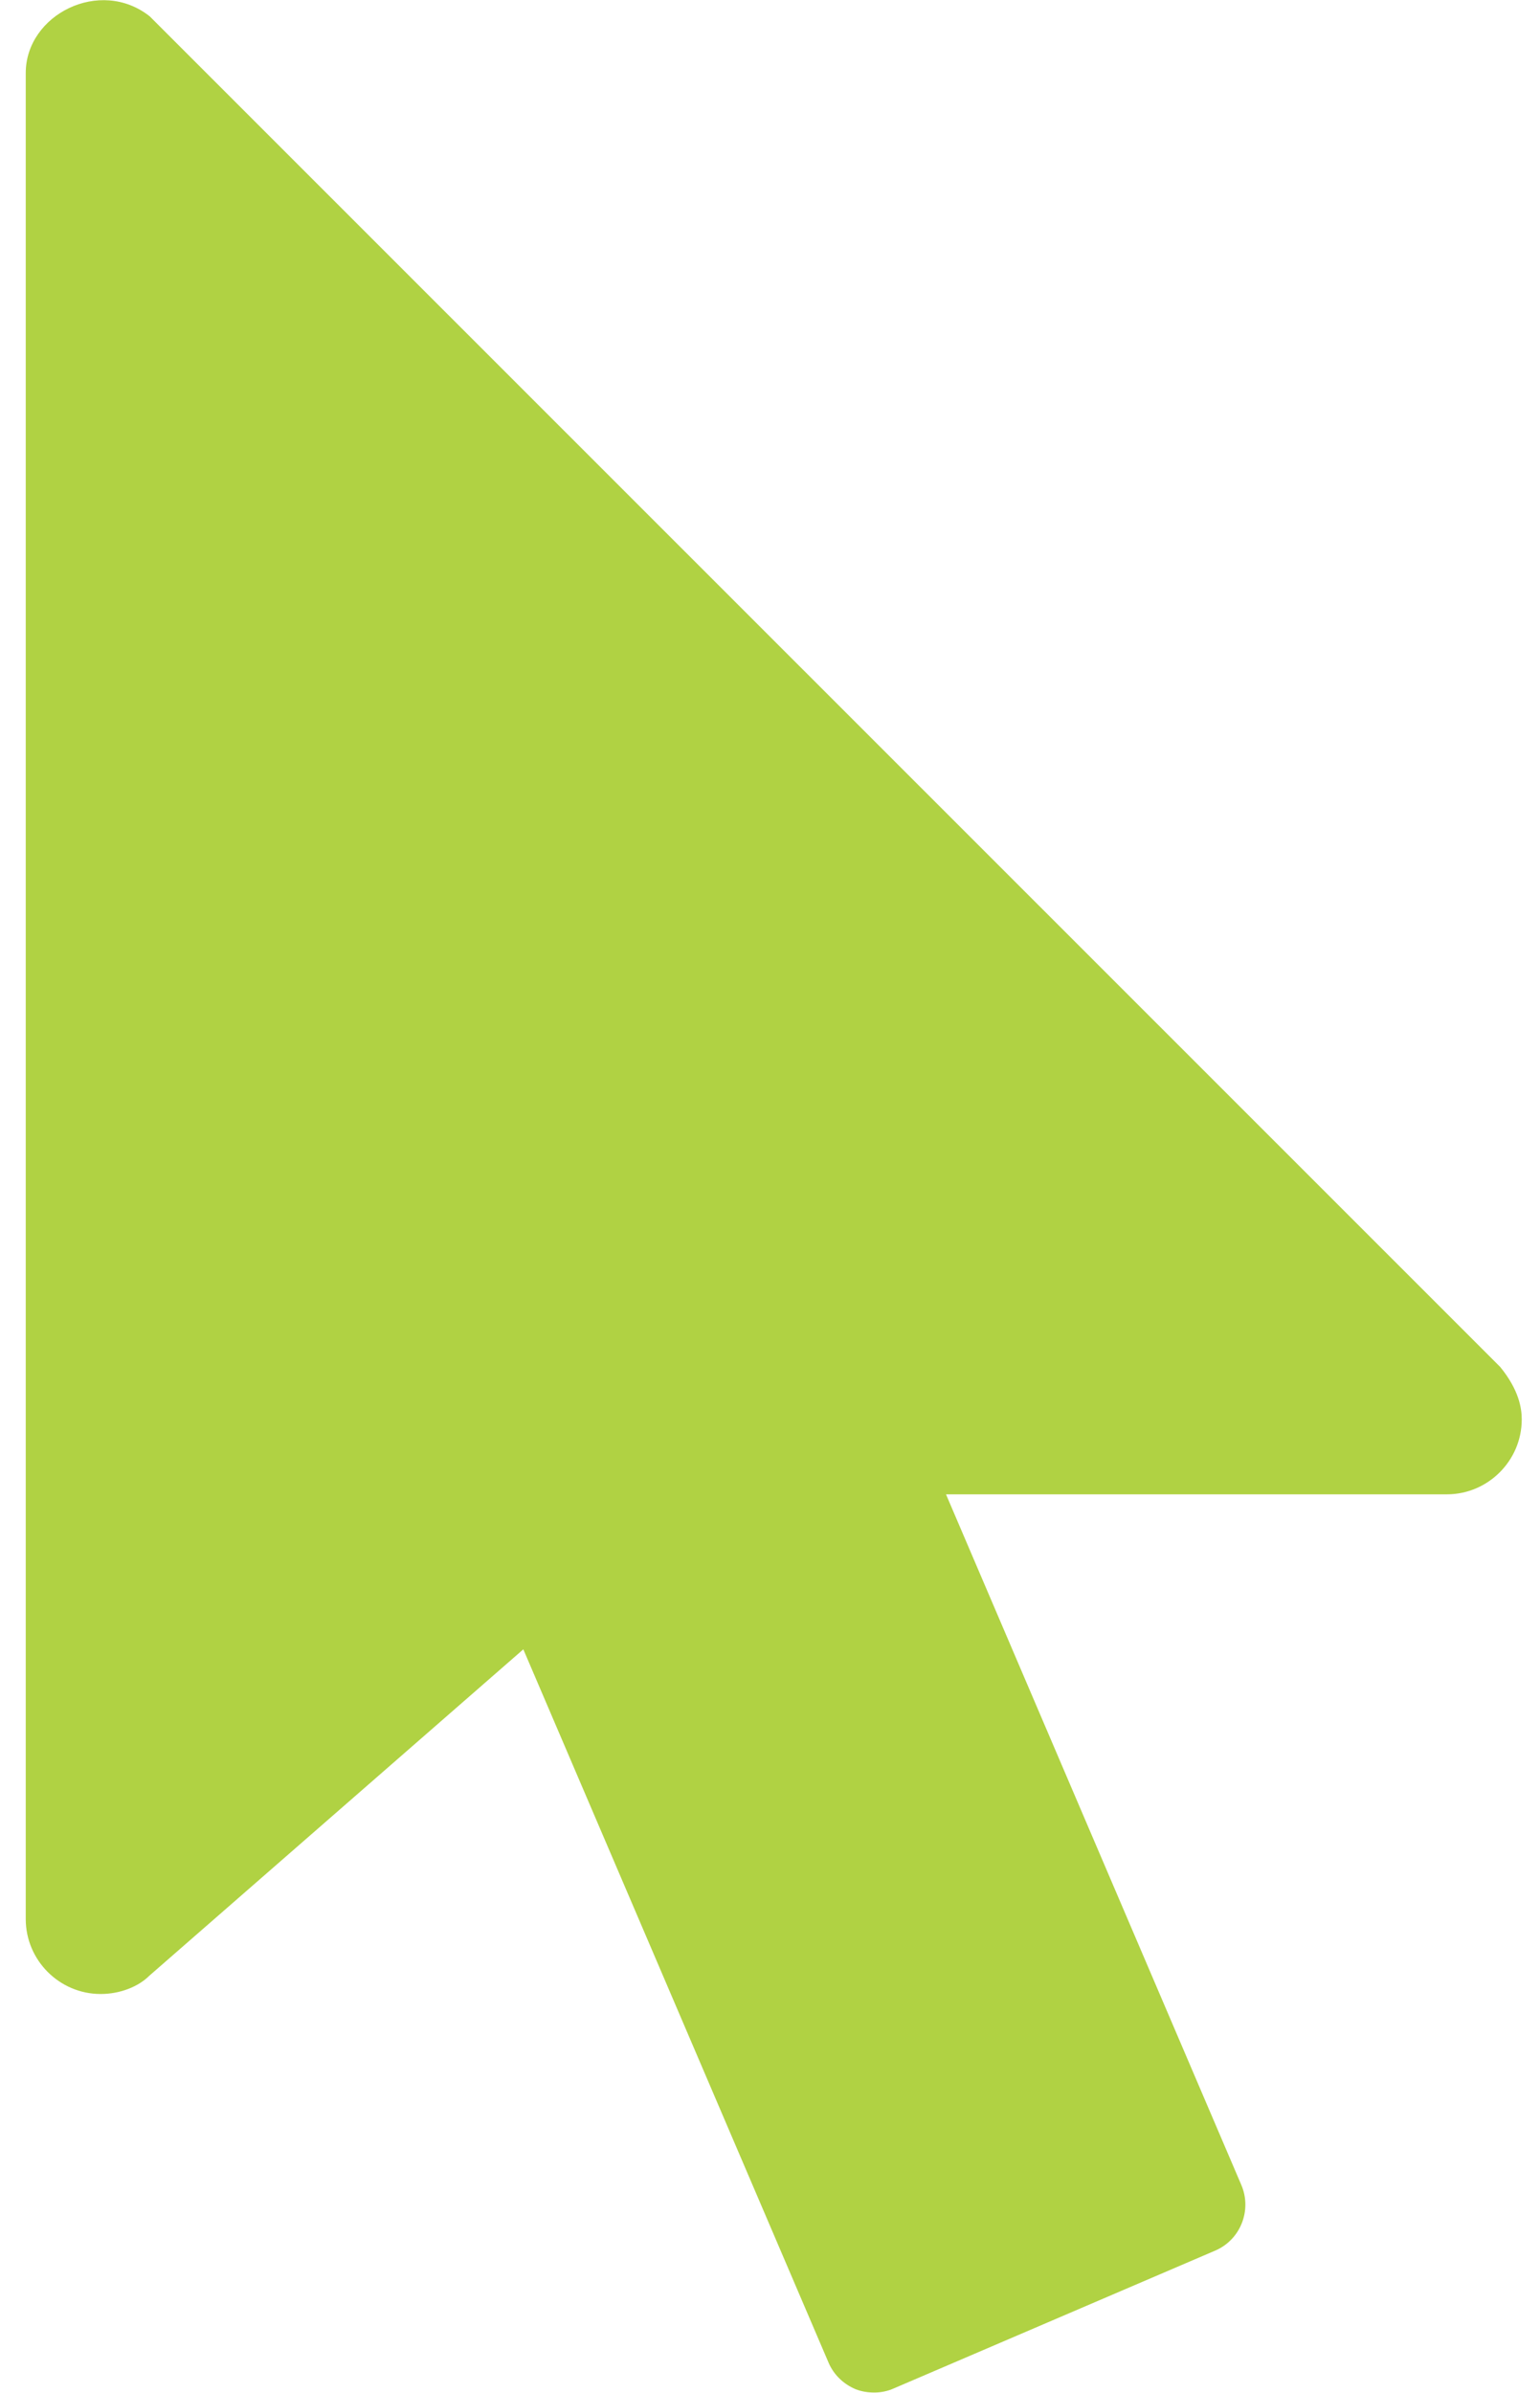 <?xml version="1.0" encoding="utf-8"?>
<!-- Generator: Adobe Illustrator 27.4.0, SVG Export Plug-In . SVG Version: 6.00 Build 0)  -->
<svg version="1.1" id="Ebene_1" xmlns="http://www.w3.org/2000/svg" xmlns:xlink="http://www.w3.org/1999/xlink" x="0px" y="0px"
	 viewBox="0 0 329 511" style="enable-background:new 0 0 329 511;" xml:space="preserve">
<style type="text/css">
	.st0{fill:#B0D243;}
</style>
<path class="st0" d="M320.5,291.9L32,3.5C21.4-4.9,5.5,3.1,5.5,15.6v394.2c0,8.8,7.2,16,16,16c4.2,0,8.1-1.6,10.4-3.9l79.9-69.7
	l65.2,152.3c1.1,2.6,3.2,4.6,5.8,5.7c1.3,0.5,2.6,0.7,4,0.7c1.4,0,2.9-0.3,4.2-0.9l68.6-29.4c5.4-2.3,7.9-8.6,5.6-14l-63.1-147.5
	h107c8.8,0,16-7.2,16-16C325.1,300.7,324.5,296.8,320.5,291.9z"/>
</svg>
